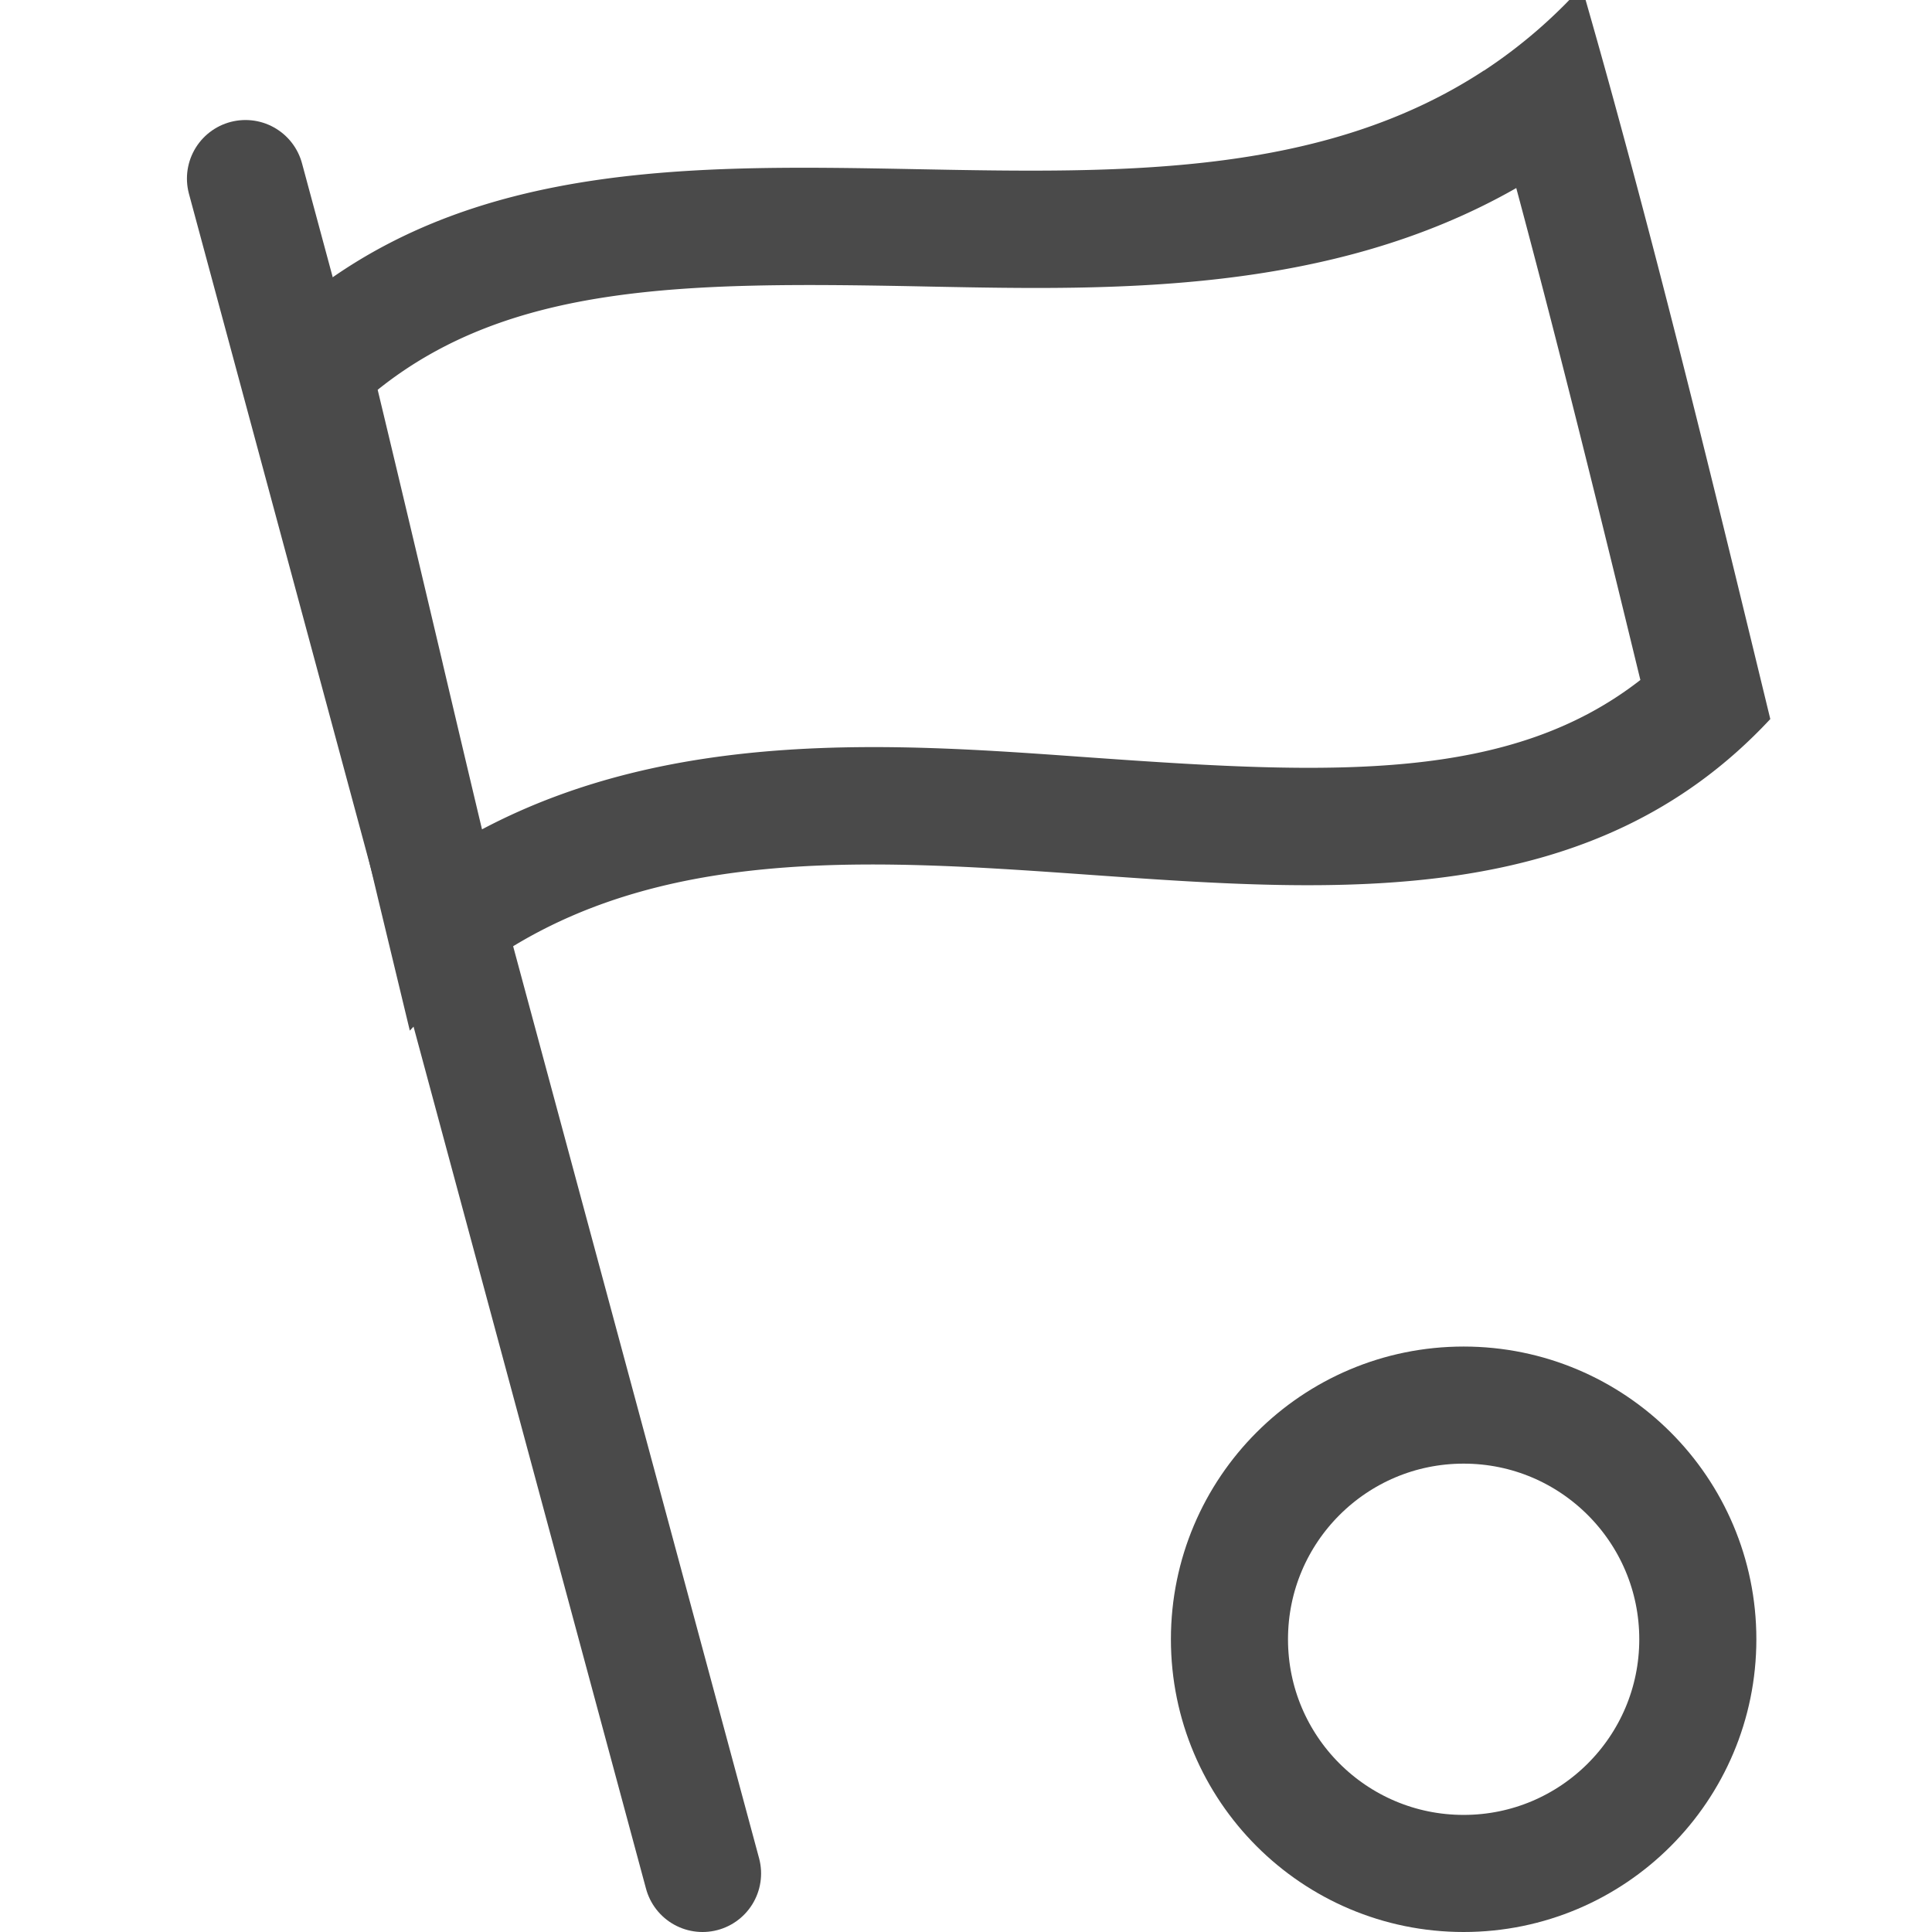 <svg width="33" height="33" fill="none" xmlns="http://www.w3.org/2000/svg"><script xmlns=""/><g><path d="M4.193 3.05L12 32" stroke="#4A4A4A" stroke-width="2" stroke-miterlimit="10" stroke-linecap="round" stroke-linejoin="round"/><circle cx="25" cy="28" r="4" stroke="#4A4A4A" stroke-width="2"/><path fill-rule="evenodd" clip-rule="evenodd" d="M28.018 11.615c-2.223 1.733-5.223 1.619-9.257 1.333l-.324-.023c-3.116-.223-6.925-.495-10.204 1.241-.229-.962-.449-1.893-.669-2.826v-.002c-.357-1.51-.715-3.025-1.113-4.68 2.264-1.817 5.265-1.843 9.19-1.768l.293.006c3.071.06 6.78.134 9.965-1.684.741 2.76 1.431 5.568 2.12 8.403zm-2.67-10.409a8.656 8.656 0 001.67-1.434c.21.73.416 1.462.616 2.198.927 3.393 1.765 6.853 2.604 10.312-3.043 3.268-7.33 2.965-11.618 2.661-3.533-.25-7.066-.5-9.902 1.248A8.248 8.248 0 007 17.604l-.54-2.243c-.293-1.23-.568-2.395-.843-3.561-.437-1.85-.874-3.7-1.384-5.804C7.274 2.73 11.48 2.81 15.67 2.89c3.459.066 6.906.132 9.676-1.685z" fill="#4A4A4A"/></g></svg>